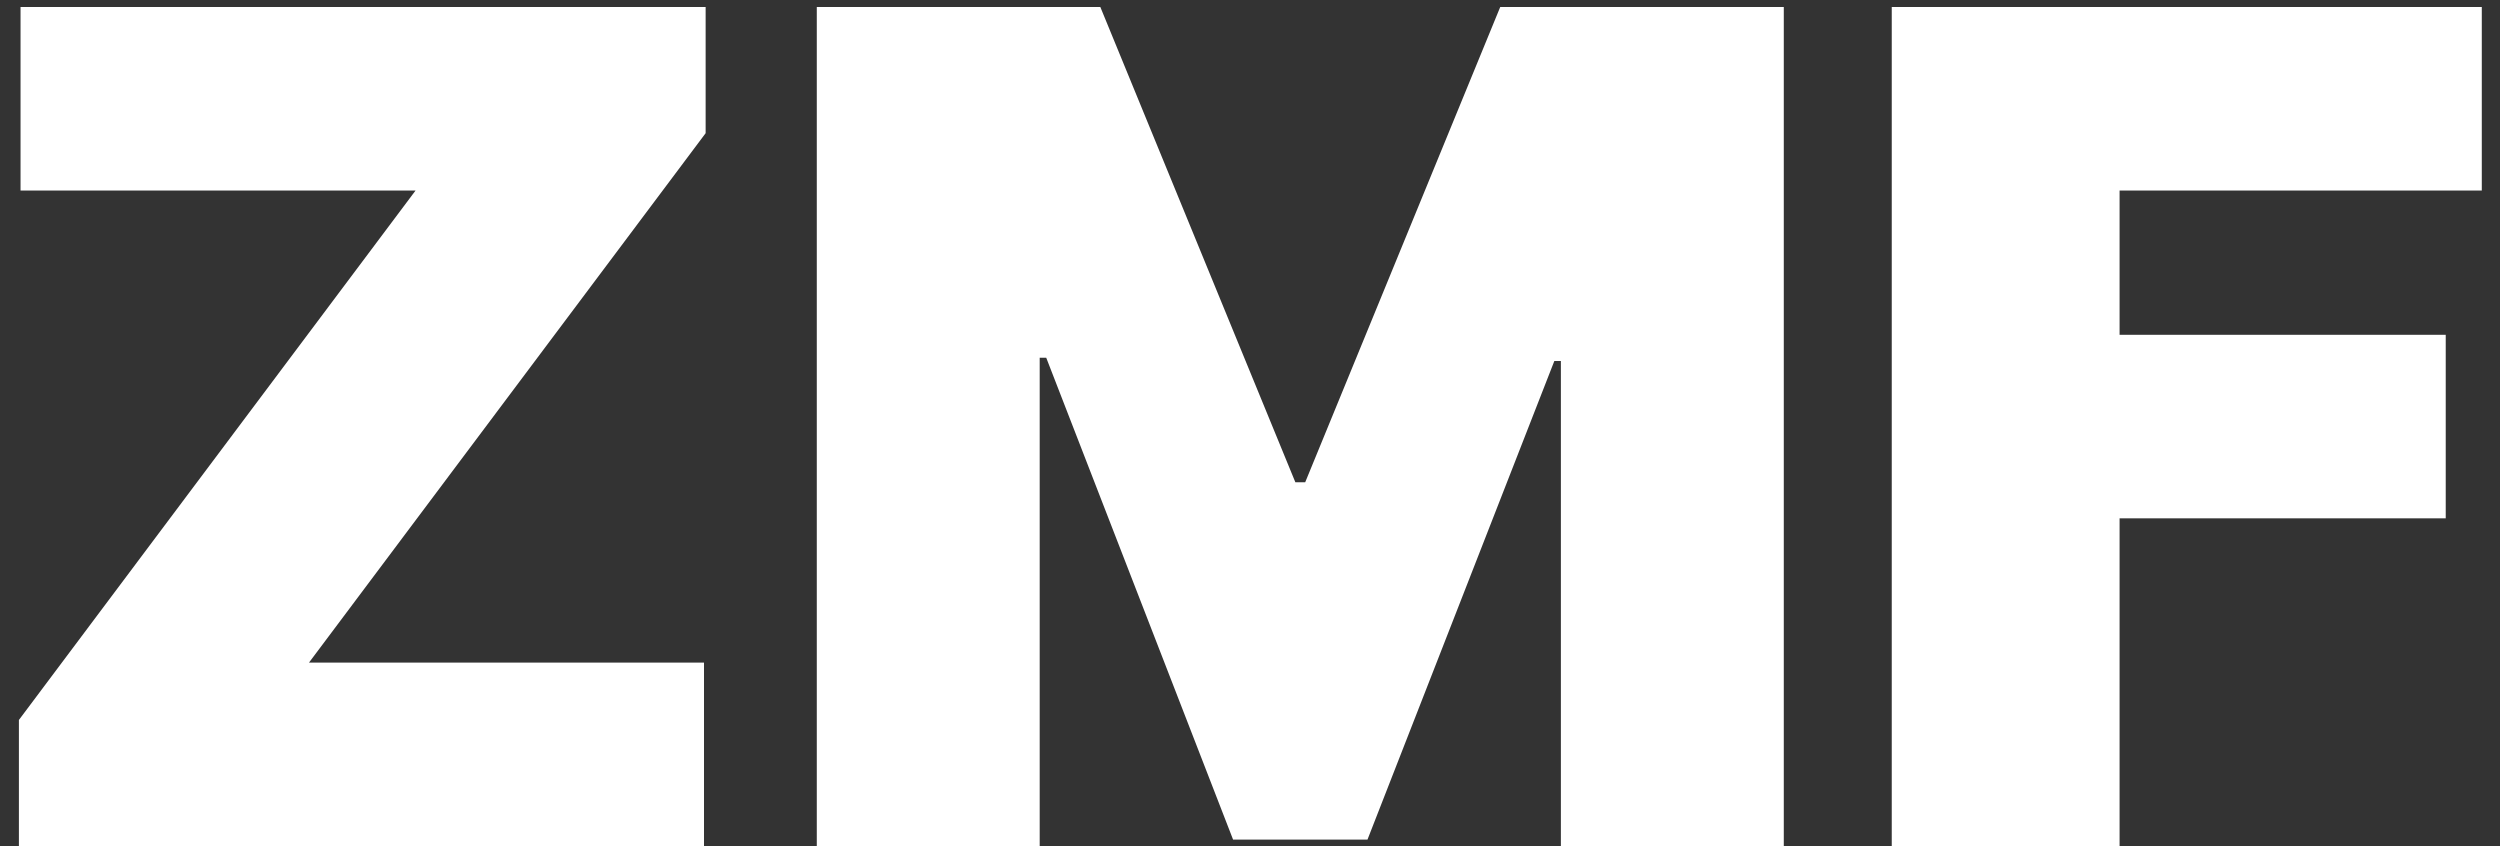 <svg width="130" height="44" viewBox="0 0 130 44" fill="none" xmlns="http://www.w3.org/2000/svg">
<rect x="0" y="0" width="130" height="44" fill="#333333" stroke="none"/>
<path d="M0.983 44V37.438L21.608 9.909H1.068V0.364H36.693V6.926L16.068 34.455H36.608V44H0.983ZM42.473 0.364H57.217L67.359 25.079H67.87L78.012 0.364H92.757V44H81.166V18.773H80.825L71.109 43.659H64.12L54.404 18.602H54.064V44H42.473V0.364ZM98.371 44V0.364H129.053V9.909H110.218V17.409H127.178V26.954H110.218V44H98.371Z" fill="white"/>
</svg>
